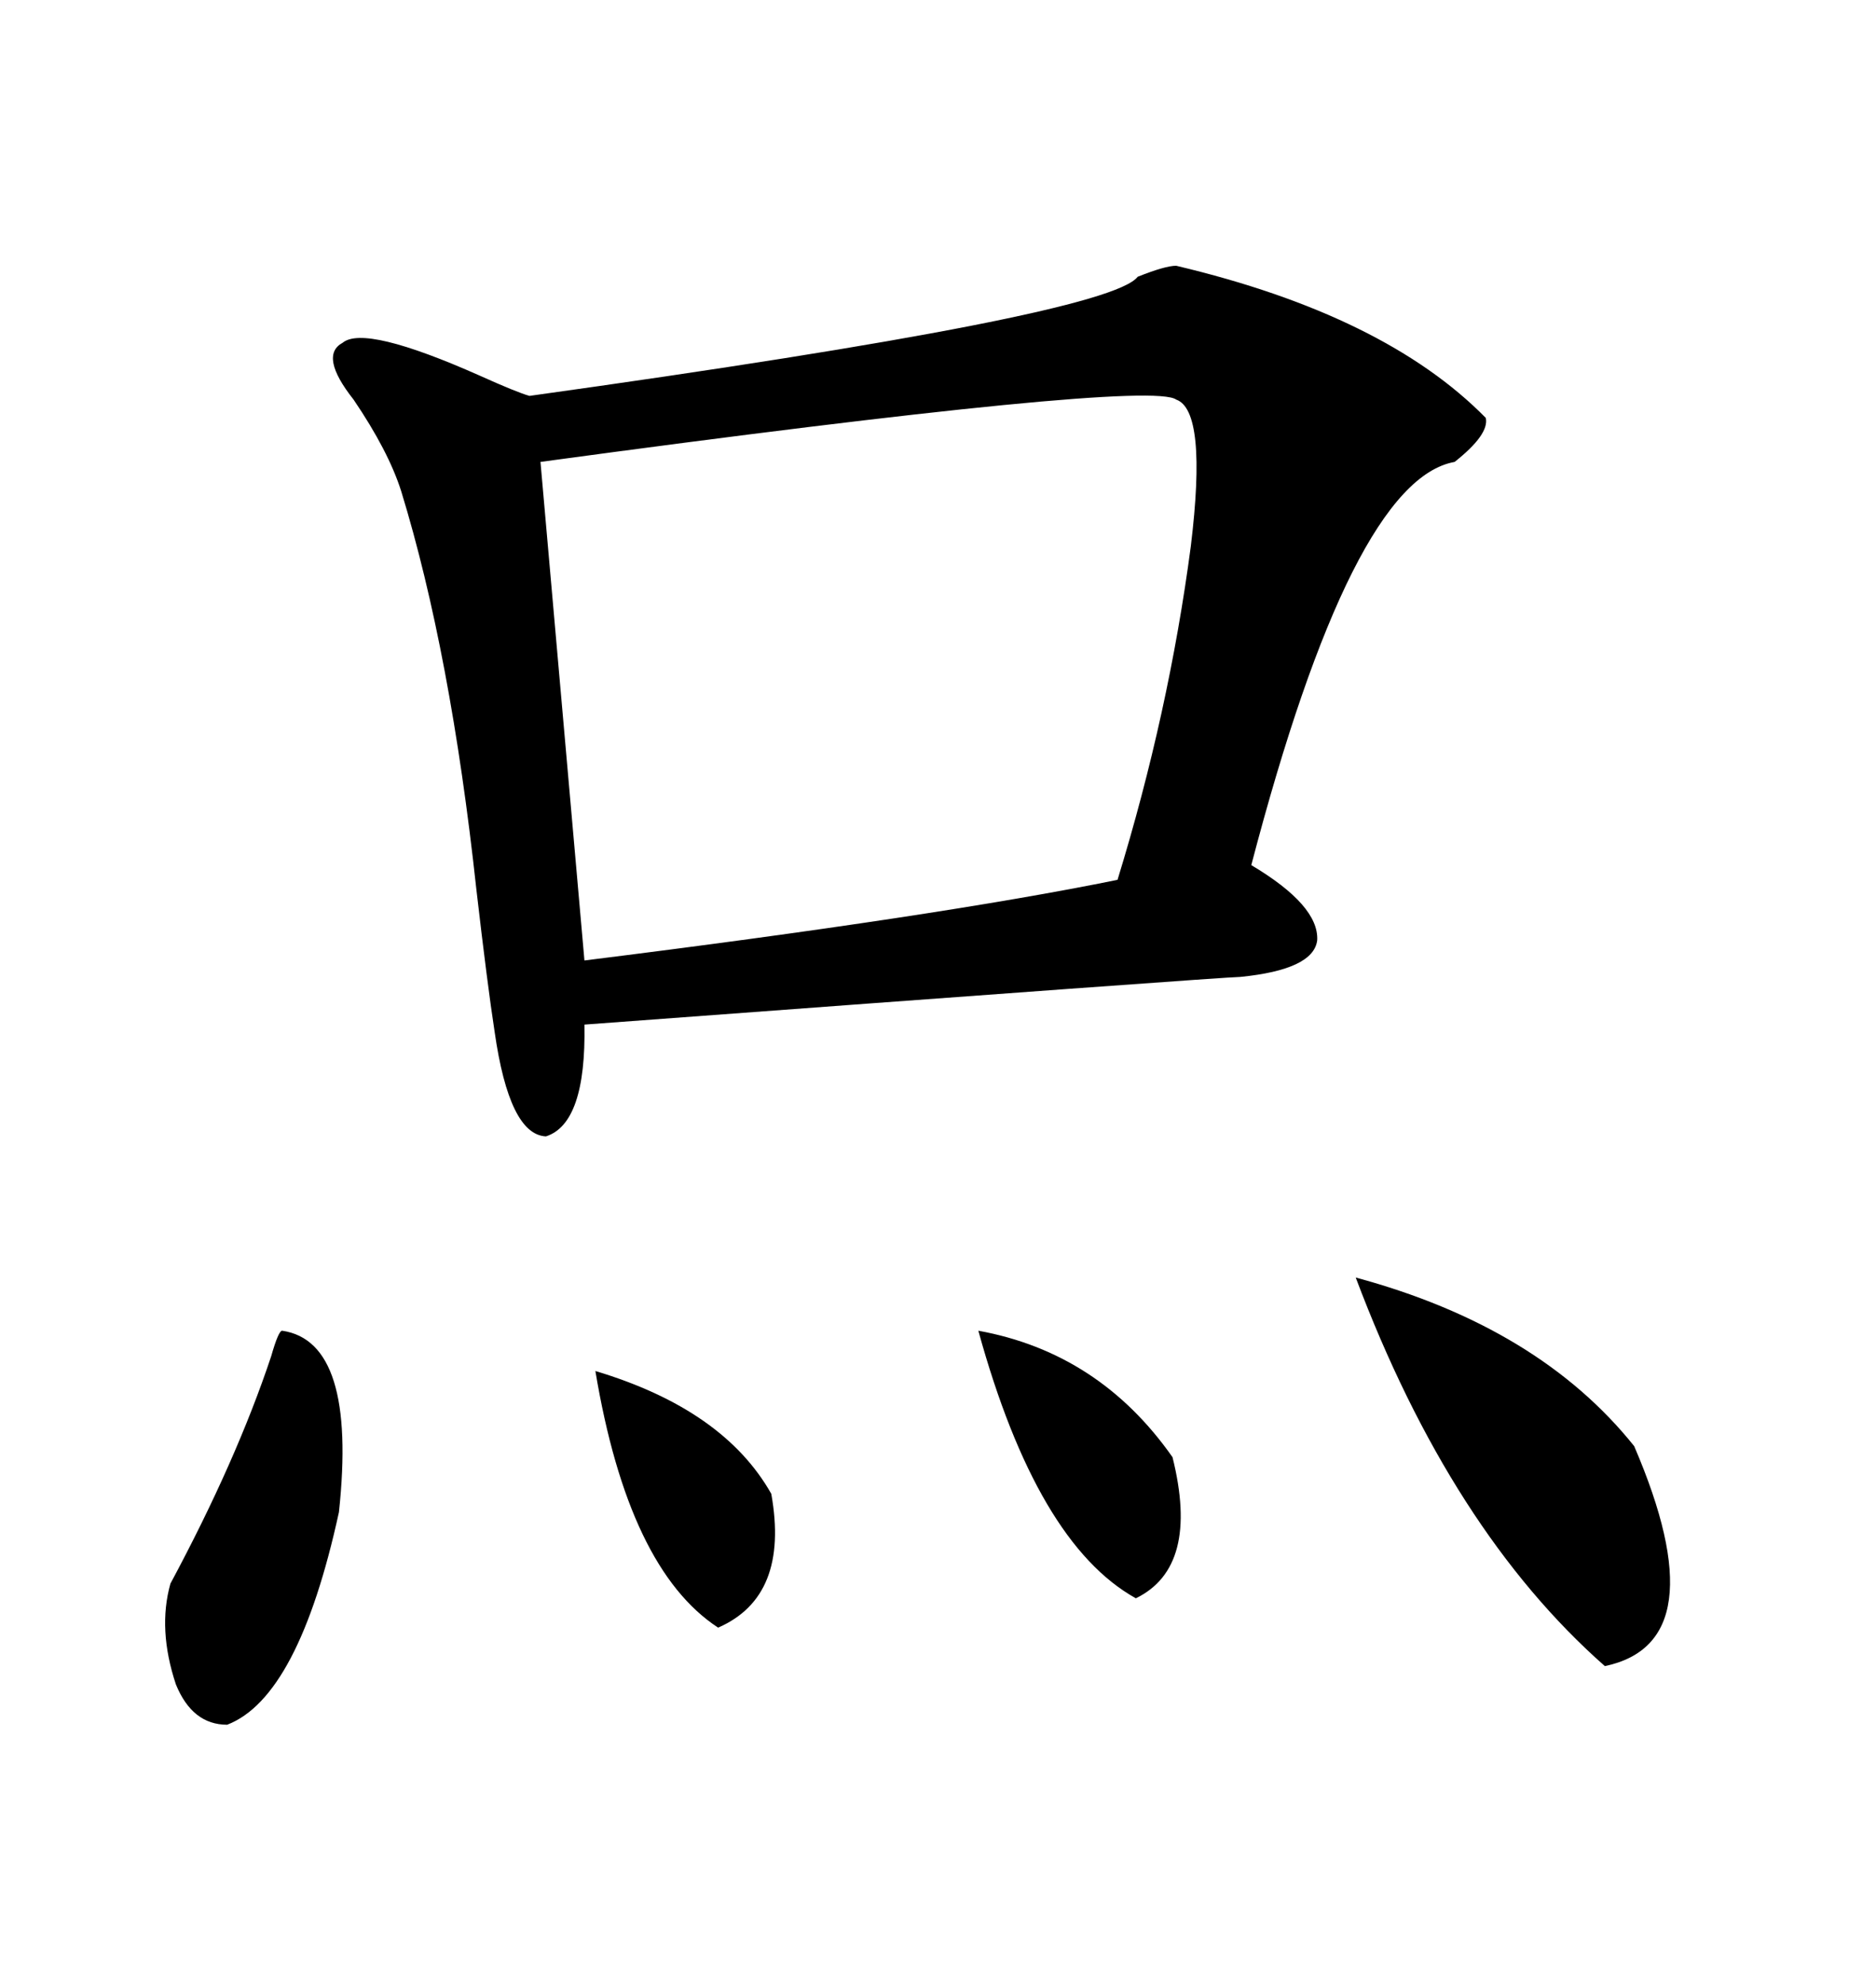 <svg xmlns="http://www.w3.org/2000/svg" xmlns:xlink="http://www.w3.org/1999/xlink" width="300" height="317.285"><path d="M188.09 42.48L188.09 42.48Q221.48 50.39 237.60 66.80L237.60 66.80Q238.18 69.43 232.62 73.83L232.62 73.83Q216.21 76.76 200.10 138.28L200.10 138.28Q210.94 144.73 210.64 150.29L210.64 150.29Q210.06 154.98 198.34 156.15L198.34 156.15Q196.00 156.15 93.46 163.77L93.46 163.77Q93.75 179.59 87.30 181.64L87.30 181.64Q81.45 181.35 79.10 164.94L79.10 164.94Q77.93 157.32 76.17 142.09L76.17 142.09Q72.07 104.30 64.16 78.52L64.16 78.52Q62.11 72.07 56.54 63.87L56.54 63.87Q50.98 56.84 54.79 54.79L54.79 54.79Q58.30 51.86 76.76 60.06L76.76 60.06Q82.62 62.70 84.67 63.28L84.67 63.28Q177.25 50.39 181.93 44.24L181.93 44.24Q186.33 42.48 188.09 42.48ZM188.09 63.87L188.09 63.87Q183.69 60.64 86.43 73.83L86.43 73.83L93.46 153.52Q150 146.48 178.71 140.63L178.71 140.63Q186.91 113.96 190.43 87.30L190.43 87.30Q193.07 65.63 188.09 63.87ZM216.80 204.20L216.80 204.20Q246.09 212.11 261.33 231.15L261.33 231.15Q274.80 262.50 256.64 266.31L256.64 266.31Q232.03 244.63 216.80 204.20ZM45.12 212.70L45.12 212.70Q57.13 214.45 54.20 241.70L54.20 241.70Q47.75 271.29 36.33 275.68L36.33 275.68Q30.76 275.68 28.13 269.24L28.13 269.24Q25.20 260.45 27.25 253.13L27.25 253.13Q37.79 233.50 43.36 216.80L43.36 216.80Q44.53 212.70 45.12 212.70ZM156.45 212.70L156.45 212.70Q175.78 216.21 187.50 232.91L187.50 232.91Q191.89 250.49 181.64 255.47L181.64 255.47Q165.82 246.68 156.45 212.70ZM95.21 219.14L95.21 219.14Q115.72 225.29 123.34 238.77L123.34 238.77Q126.27 255.18 114.84 260.16L114.84 260.16Q100.49 250.78 95.21 219.14Z"/></svg>